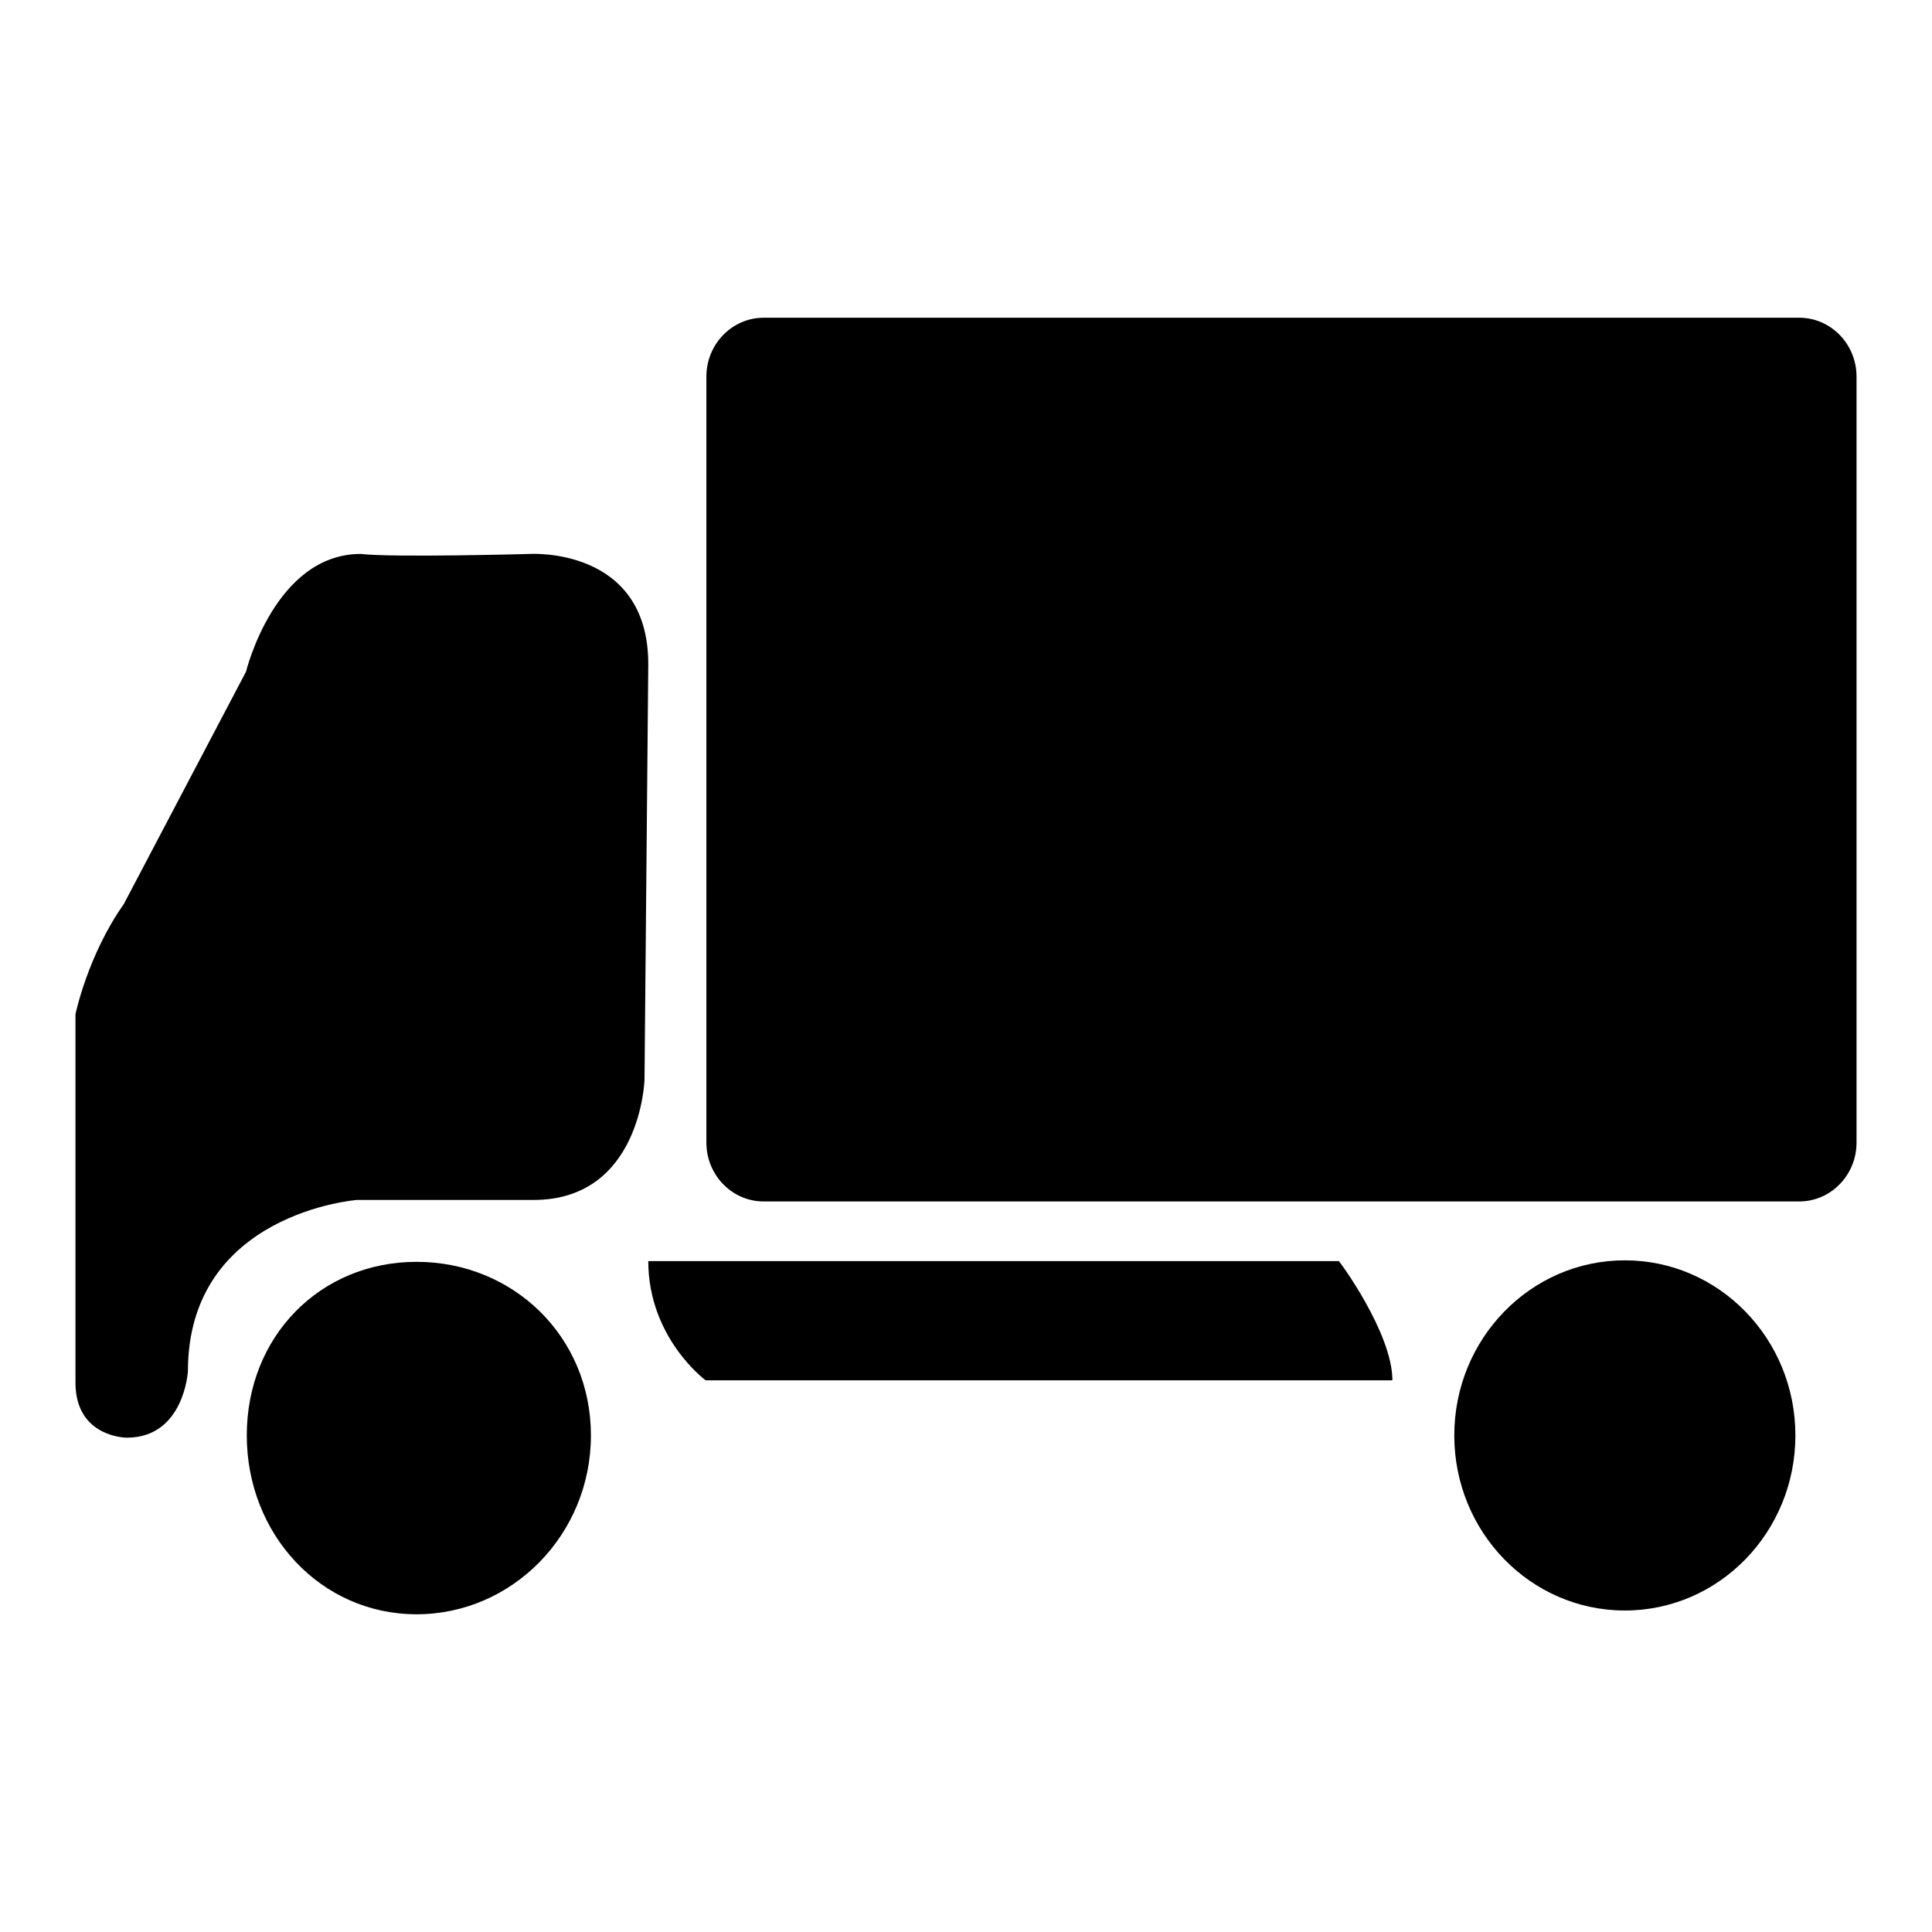 <?xml version="1.0" encoding="utf-8"?>
<!-- Svg Vector Icons : http://www.onlinewebfonts.com/icon -->
<!DOCTYPE svg PUBLIC "-//W3C//DTD SVG 1.1//EN" "http://www.w3.org/Graphics/SVG/1.1/DTD/svg11.dtd">
<svg version="1.1" xmlns="http://www.w3.org/2000/svg" xmlns:xlink="http://www.w3.org/1999/xlink" x="0px" y="0px" viewBox="0 0 256 256" enable-background="new 0 0 256 256" xml:space="preserve">
<g><g><path fill="#000000" d="M238.4,159.2H101.2c-4.2,0-7.6-3.5-7.6-7.8V49.9c0-4.3,3.4-7.8,7.6-7.8h137.2c4.2,0,7.6,3.5,7.6,7.8v101.5C246,155.7,242.6,159.2,238.4,159.2z M70.7,159H47.3c0,0-22.4,1.7-22.4,22.7c0,0-0.5,8.8-8.1,8.8c0,0-6.8,0-6.8-7.3v-48.8c0,0,1.6-7.8,6.4-14.6L32.6,89c0,0,3.8-15.6,15.2-15.6c4.3,0.5,22.4,0,22.4,0s15.7-1,15.7,14.6l-0.5,55.1C85.4,143.1,84.9,159,70.7,159z M55.2,167.2c12.8,0,23.1,9.9,23.1,23c0,13.1-10.4,23.7-23.1,23.7s-22.5-10.6-22.5-23.7C32.7,177.1,42.4,167.2,55.2,167.2z M184.5,182.9h-91c0,0-7.6-5.6-7.6-15.8h91.5C177.4,167,184.5,176.6,184.5,182.9z M215.3,167c12.5,0,22.6,10.4,22.6,23.2c0,12.8-10.1,23.2-22.6,23.2s-22.6-10.4-22.6-23.2S202.8,167,215.3,167z"/></g></g>
</svg>